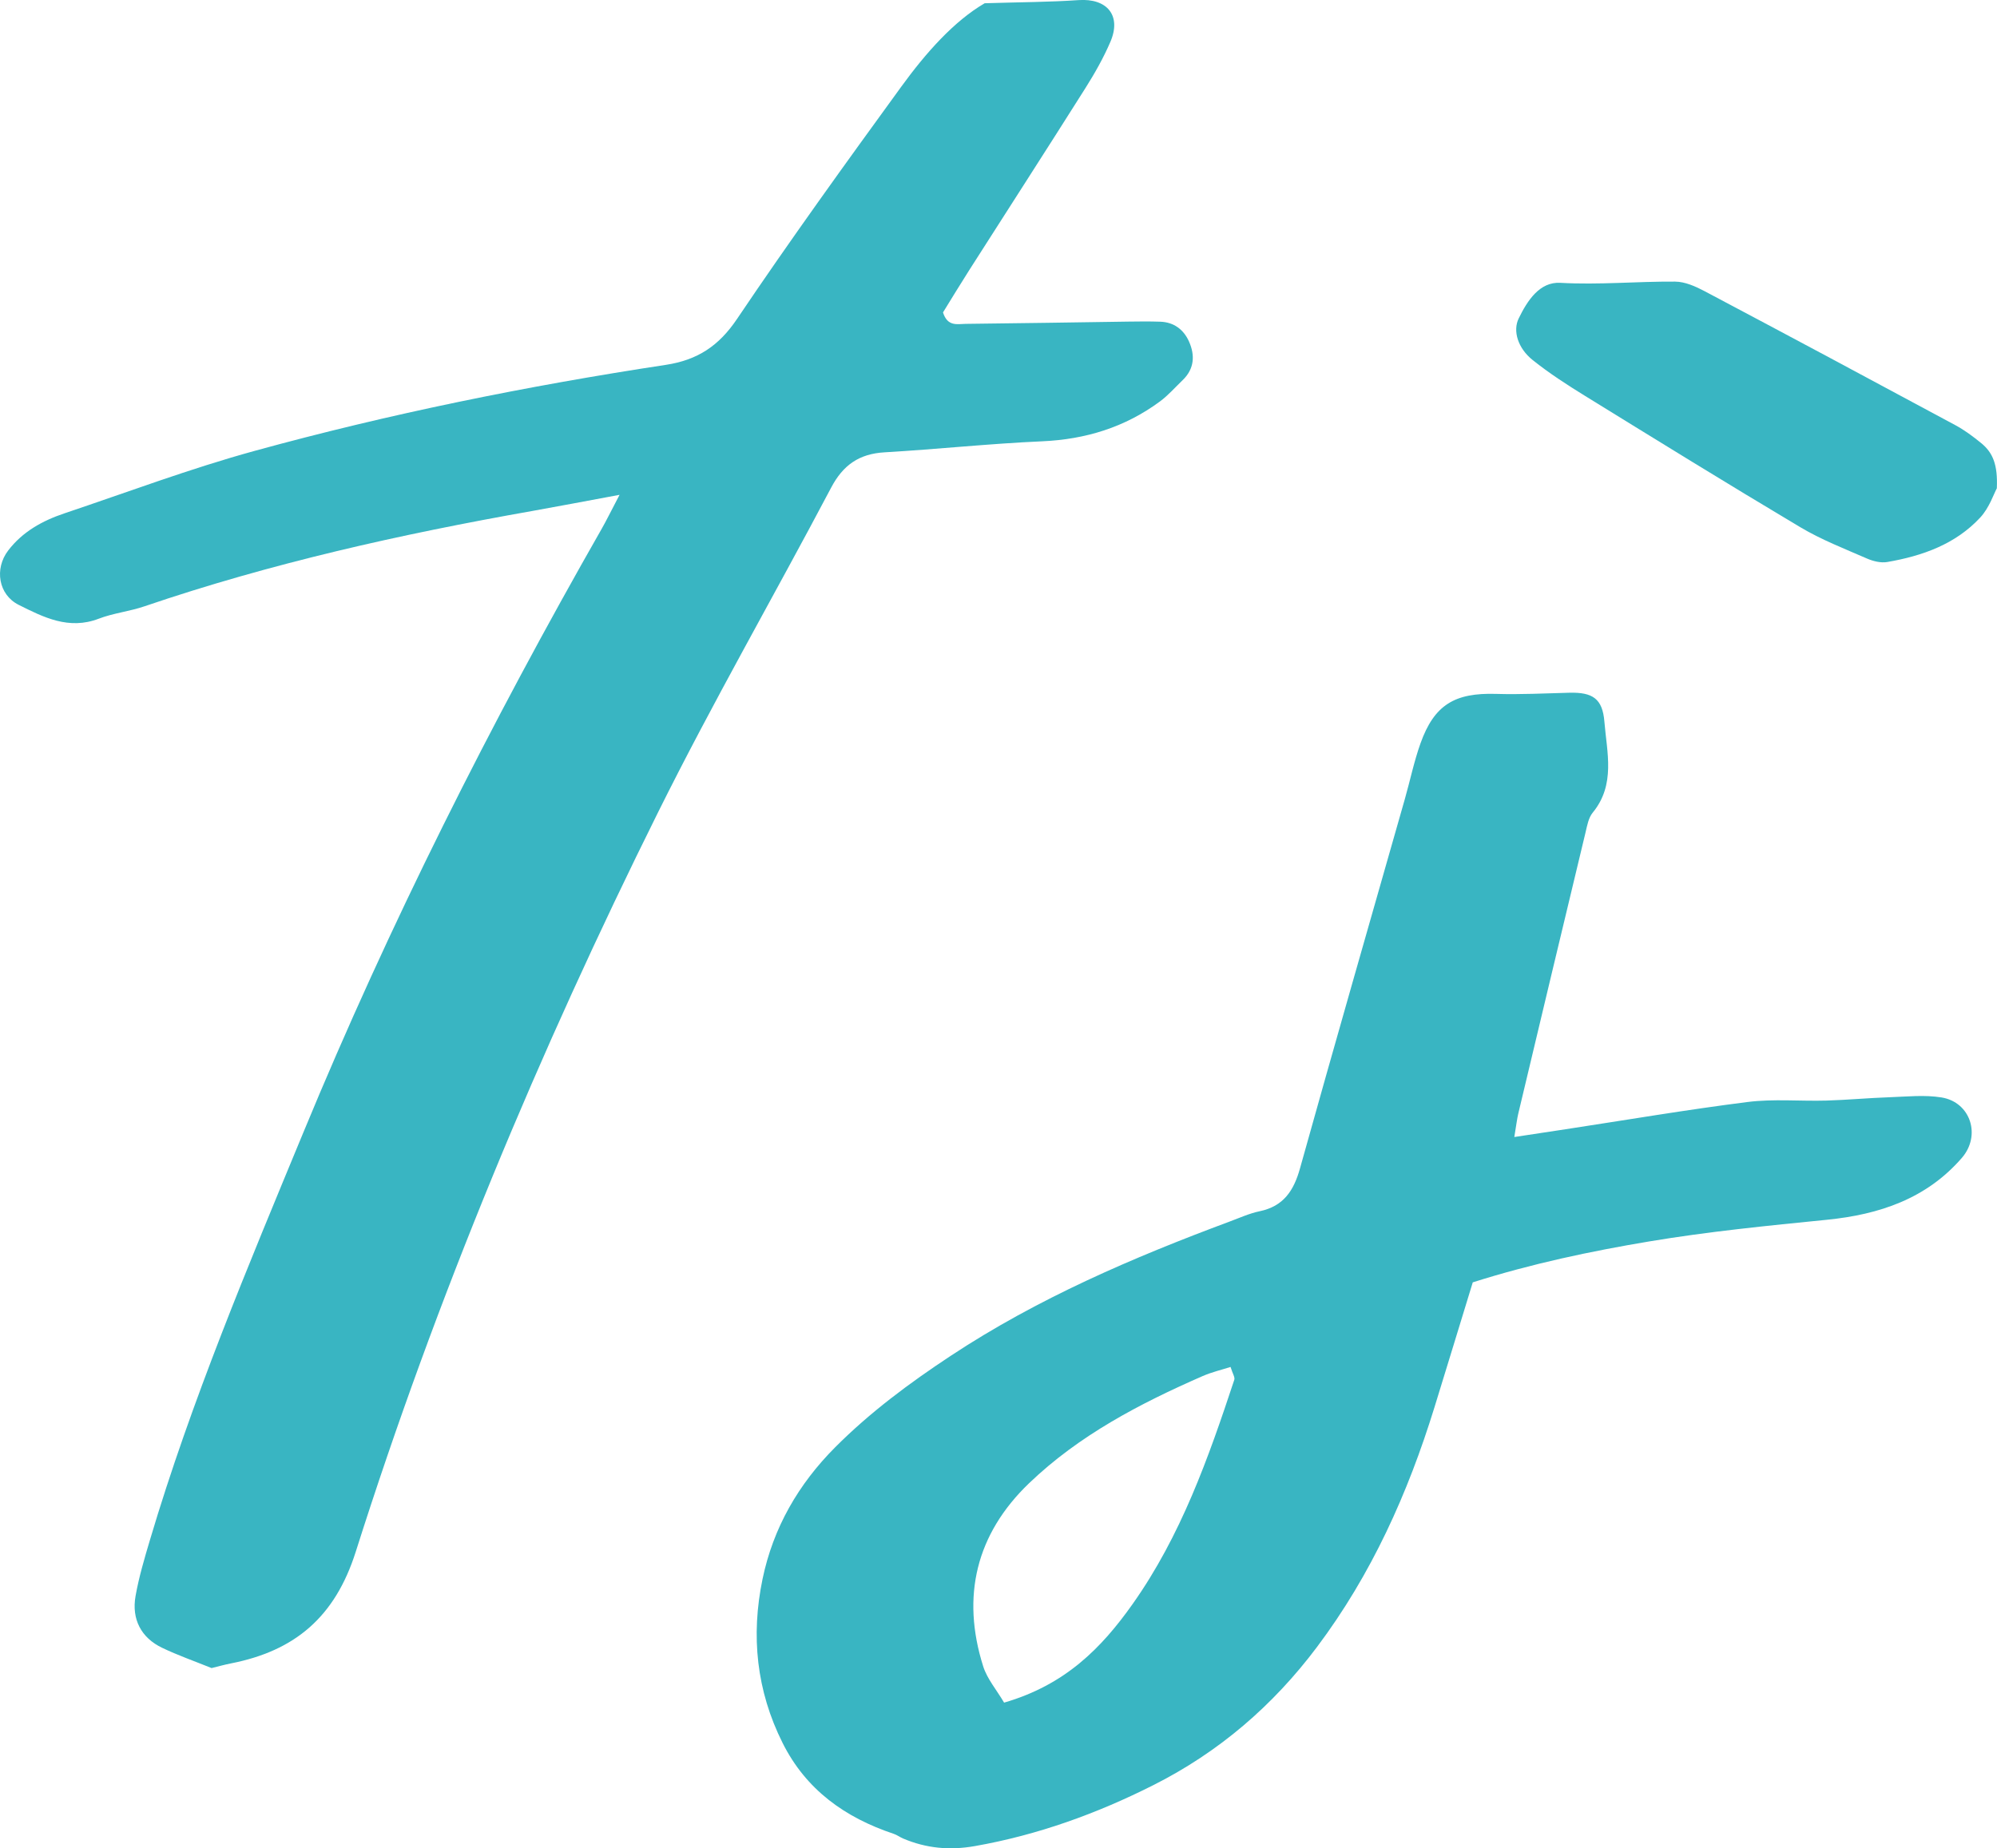 <?xml version="1.0" encoding="UTF-8"?>
<svg id="b" data-name="レイヤー 2" xmlns="http://www.w3.org/2000/svg" viewBox="0 0 757.53 701.28">
  <g id="c" data-name="レイヤー 1">
    <g>
      <path d="M235,187.75c-13.77,2.55-23.43,4.41-33.12,6.13-49.84,8.81-99.13,19.82-147.12,36.18-5.65,1.93-11.76,2.56-17.31,4.69-11.32,4.35-20.93-.53-30.37-5.26-7.7-3.86-9.26-13.69-3.99-20.6,5.46-7.16,13.02-11.32,21.33-14.11,23.94-8.04,47.64-16.96,71.96-23.65,51.34-14.12,103.51-24.69,156.16-32.69,12.03-1.83,20.13-7.15,27.06-17.46,20.06-29.8,41.1-58.95,62.22-88.01,9.39-12.93,20.02-24.92,31.7-31.74,13.62-.42,24.63-.43,35.59-1.19,10.86-.75,16.38,5.85,12.1,15.82-2.61,6.09-5.92,11.93-9.46,17.54-14.57,23.08-29.36,46.01-44.04,69.02-3.53,5.53-6.92,11.14-10,16.12,1.73,5.49,5.48,4.37,8.52,4.34,20.64-.21,41.27-.57,61.91-.86,3.99-.06,7.99-.1,11.98.04,5.17.17,8.88,2.98,10.9,7.5,2.34,5.23,2.05,10.4-2.41,14.68-2.85,2.74-5.49,5.78-8.65,8.11-13.25,9.77-28.15,14.36-44.66,15.09-19.94.88-39.82,3.02-59.75,4.18-9.63.56-15.74,4.8-20.27,13.4-21.73,41.18-44.99,81.59-65.7,123.27-45.04,90.65-84.02,183.94-114.63,280.46-7.88,24.85-23.14,37.61-47.3,42.37-2.59.51-5.14,1.23-7.39,1.78-6.54-2.65-12.83-4.84-18.8-7.71-7.9-3.79-11.61-10.81-10.04-19.65,1.27-7.18,3.37-14.23,5.45-21.23,15.75-53.01,37.22-103.89,58.3-154.88,32.57-78.83,70.88-154.86,113.14-228.92,1.6-2.8,3.01-5.71,6.71-12.77Z" style="fill: #39b5c2; stroke-width: 0px;"/>
      <path d="M574.42,431.41c7.93-1.2,13.7-2.07,19.46-2.95,23.01-3.51,45.97-7.42,69.05-10.34,9.82-1.24,19.9-.26,29.86-.54,7.96-.23,15.91-.99,23.87-1.26,6.63-.23,13.41-.98,19.87.08,10.98,1.82,15.06,14.41,7.65,22.95-13.45,15.5-31.3,21.47-51.19,23.46-22.5,2.25-45.06,4.48-67.34,8.21-22.25,3.73-44.41,8.38-66.98,15.53-4.84,15.79-9.65,31.61-14.53,47.41-10.08,32.65-23.87,63.39-44.56,90.95-16.74,22.3-37.23,39.87-61.98,52.36-21.46,10.83-43.9,18.96-67.75,23.17-9.63,1.7-18.48.86-27.28-2.87-1.22-.52-2.32-1.37-3.57-1.78-18.41-6.15-33.22-16.67-42.12-34.45-9.94-19.84-12.09-40.71-7.62-62.22,4.03-19.41,13.59-35.99,27.57-50.01,13.23-13.27,28.19-24.37,43.78-34.66,32.99-21.79,69.03-37.26,105.9-50.99,3.74-1.39,7.45-3.08,11.33-3.89,9.06-1.89,12.93-7.79,15.3-16.28,13.05-46.77,26.48-93.43,39.77-140.13,2-7.03,3.48-14.24,5.93-21.11,5.23-14.63,12.98-19.25,28.69-18.77,9.25.28,18.52-.2,27.78-.44,8.83-.22,12.58,2.23,13.29,10.97.95,11.7,4.32,23.89-4.44,34.54-1.58,1.93-2.09,4.87-2.7,7.44-8.56,35.58-17.05,71.17-25.53,106.76-.46,1.93-.68,3.92-1.5,8.86ZM380.89,646.01c23.19-6.72,36.94-20.71,48.74-37.39,18.34-25.92,28.75-55.37,38.58-85.1.32-.96-.64-2.34-1.42-4.87-3.53,1.13-7.16,1.97-10.53,3.44-23.91,10.45-46.98,22.51-65.94,40.72-20.03,19.25-25.75,42.86-17.37,69.42,1.51,4.78,5.07,8.91,7.94,13.78Z" style="fill: #39b5c2; stroke-width: 0px;"/>
      <path d="M757.48,185.24c-1.16,2.12-2.86,7.39-6.27,11.08-9.41,10.17-21.98,14.62-35.31,16.92-2.43.42-5.36-.3-7.69-1.32-8.52-3.72-17.28-7.12-25.23-11.85-27.44-16.34-54.62-33.14-81.8-49.91-6.79-4.19-13.53-8.55-19.75-13.52-5.72-4.56-7.62-11.14-5.34-15.82,3.3-6.77,7.94-13.96,15.8-13.51,14.59.83,29.04-.56,43.54-.46,3.77.03,7.79,1.83,11.24,3.66,31.74,16.81,63.41,33.76,95.03,50.79,3.49,1.88,6.74,4.3,9.83,6.82,4.5,3.68,6.31,8.27,5.94,17.1Z" style="fill: #39b5c2; stroke-width: 0px;"/>
    </g>
  </g>
</svg>